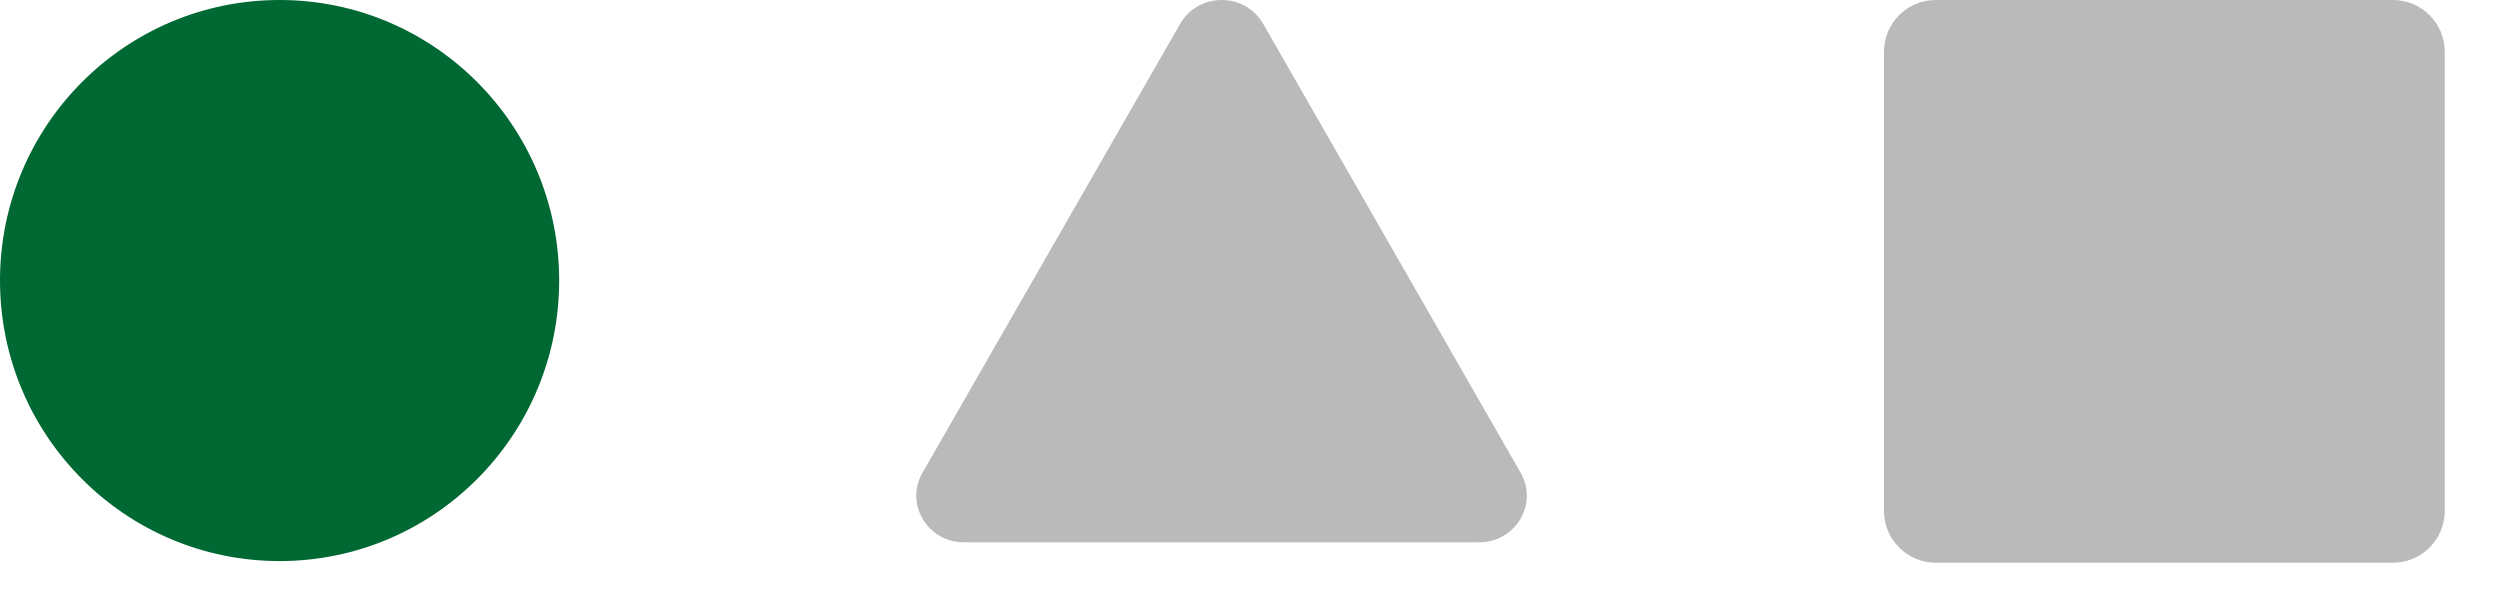 <svg width="42" height="10" viewBox="0 0 42 10" fill="none" xmlns="http://www.w3.org/2000/svg">
<g clip-path="url(#clip0_461_12117)">
<path d="M4.697 9.426C7.291 9.426 9.394 7.316 9.394 4.713C9.394 2.11 7.291 0 4.697 0C2.103 0 0 2.11 0 4.713C0 7.316 2.103 9.426 4.697 9.426Z" fill="#006832"/>
<path d="M21.217 0.392C20.904 -0.131 20.145 -0.131 19.831 0.392L15.505 7.929C15.192 8.452 15.574 9.111 16.196 9.111H24.848C25.471 9.111 25.852 8.452 25.539 7.929L21.217 0.392Z" fill="#BABABA"/>
<path d="M40.204 0H32.519C32.039 0 31.651 0.39 31.651 0.871V8.582C31.651 9.063 32.039 9.453 32.519 9.453H40.204C40.683 9.453 41.072 9.063 41.072 8.582V0.871C41.072 0.39 40.683 0 40.204 0Z" fill="#BABABA"/>
</g>
<defs>
<clipPath id="clip0_461_12117">
<rect width="42" height="10" fill="white"/>
</clipPath>
</defs>
</svg>
